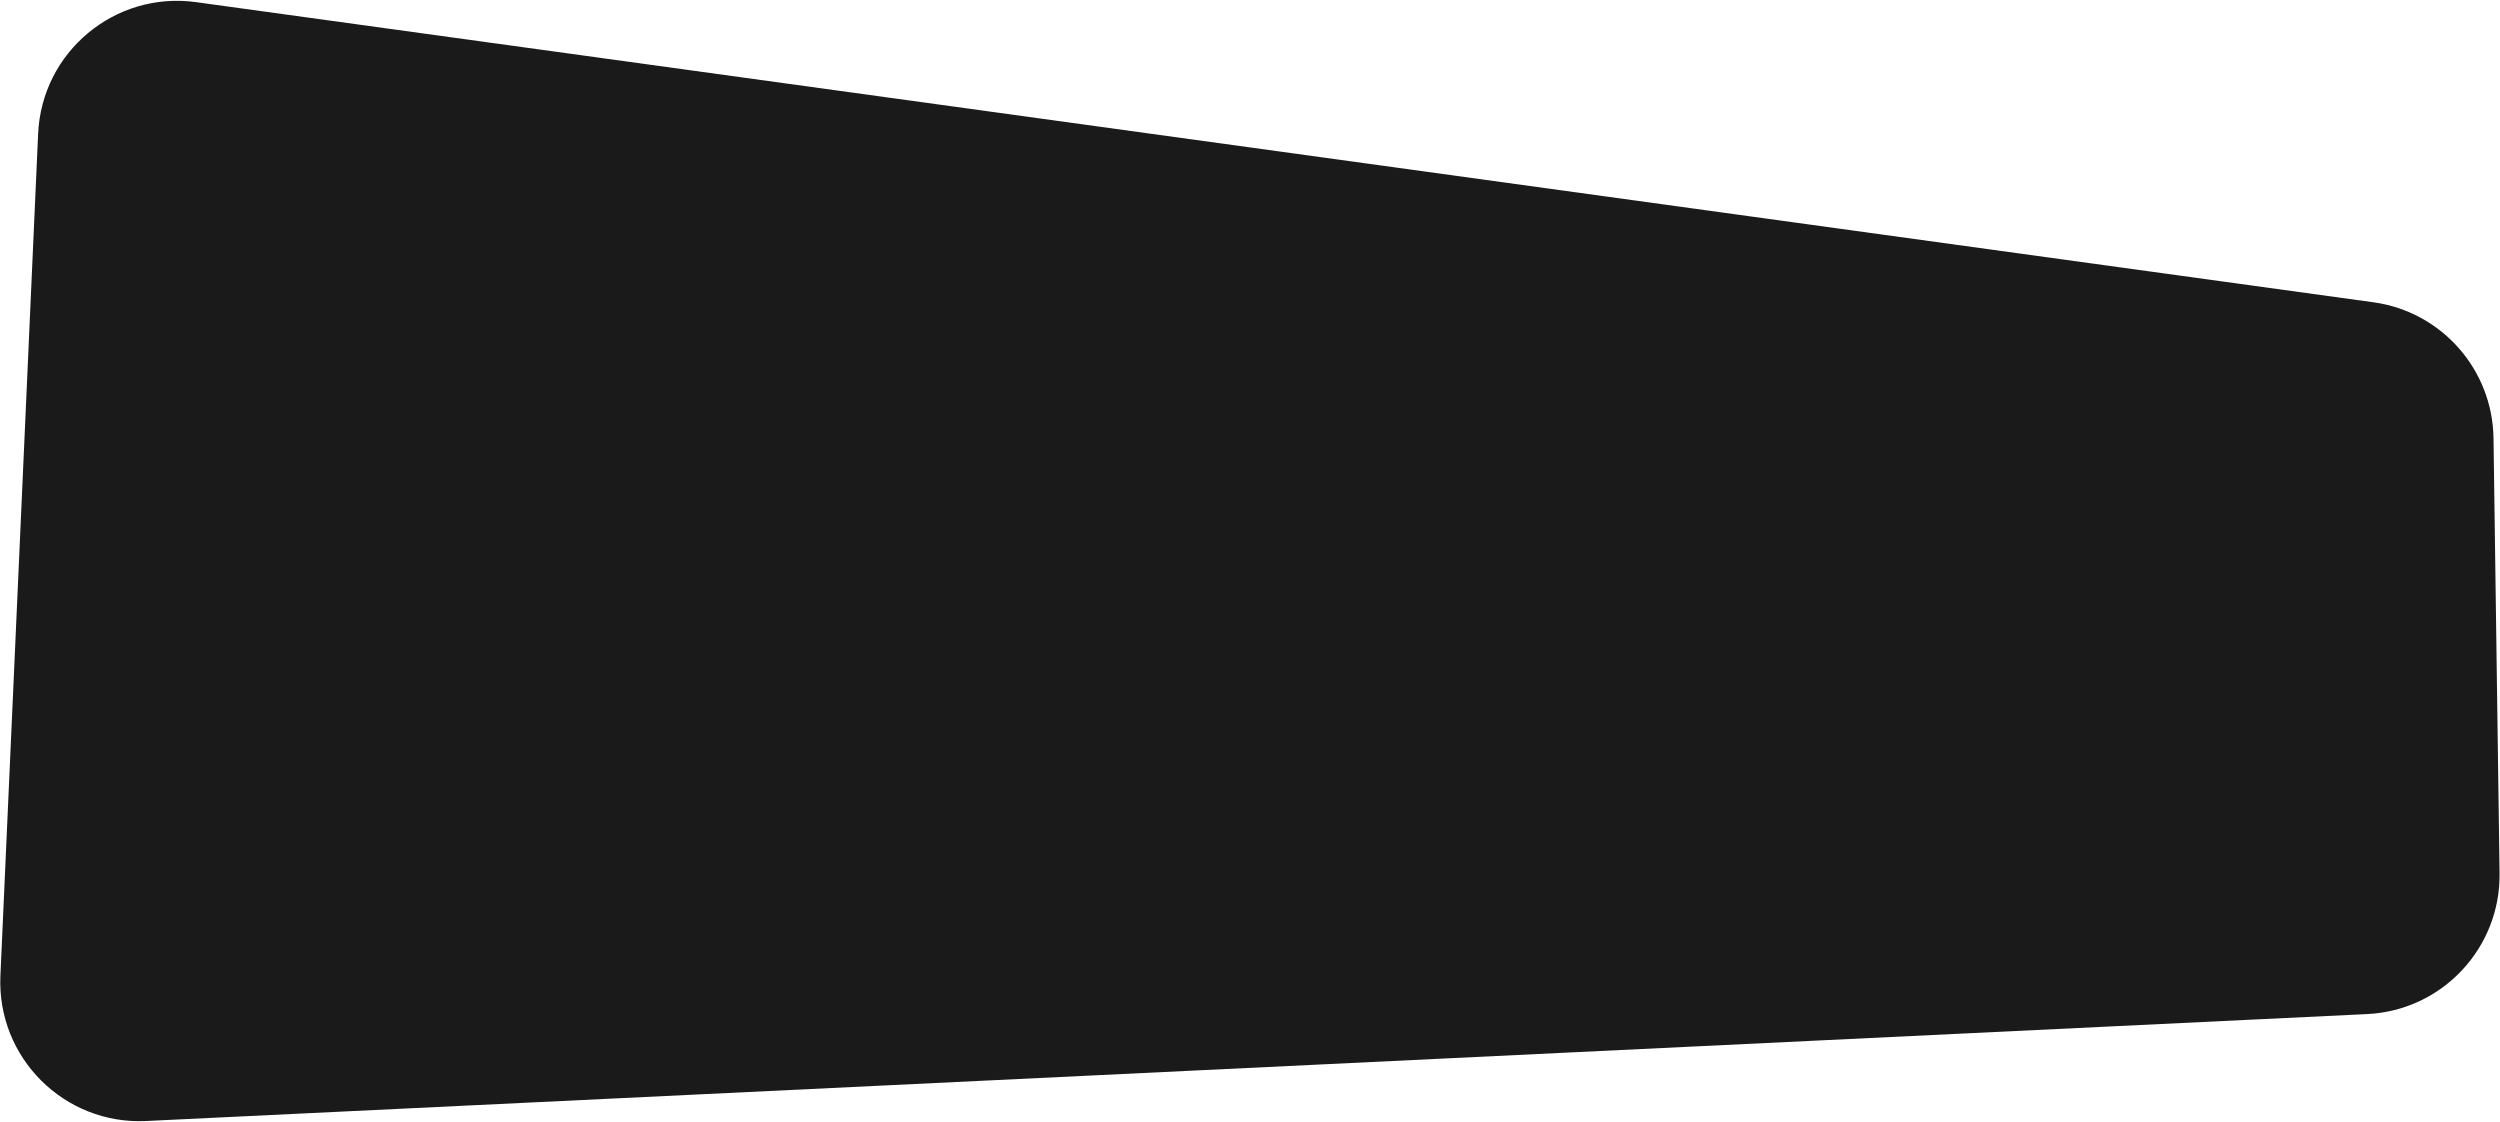 <?xml version="1.0" encoding="UTF-8"?> <svg xmlns="http://www.w3.org/2000/svg" width="1168" height="524" viewBox="0 0 1168 524" fill="none"><path d="M1164.97 204.73C1164.52 172.599 1140.66 145.609 1108.83 141.221L91.601 1C53.705 -4.224 19.524 24.245 17.813 62.461L0.192 455.879C-1.521 494.128 30.032 525.576 68.274 523.735L1105.95 473.776C1140.93 472.092 1168.28 442.99 1167.8 407.968L1164.97 204.73Z" fill="#1A1A1A"></path></svg> 